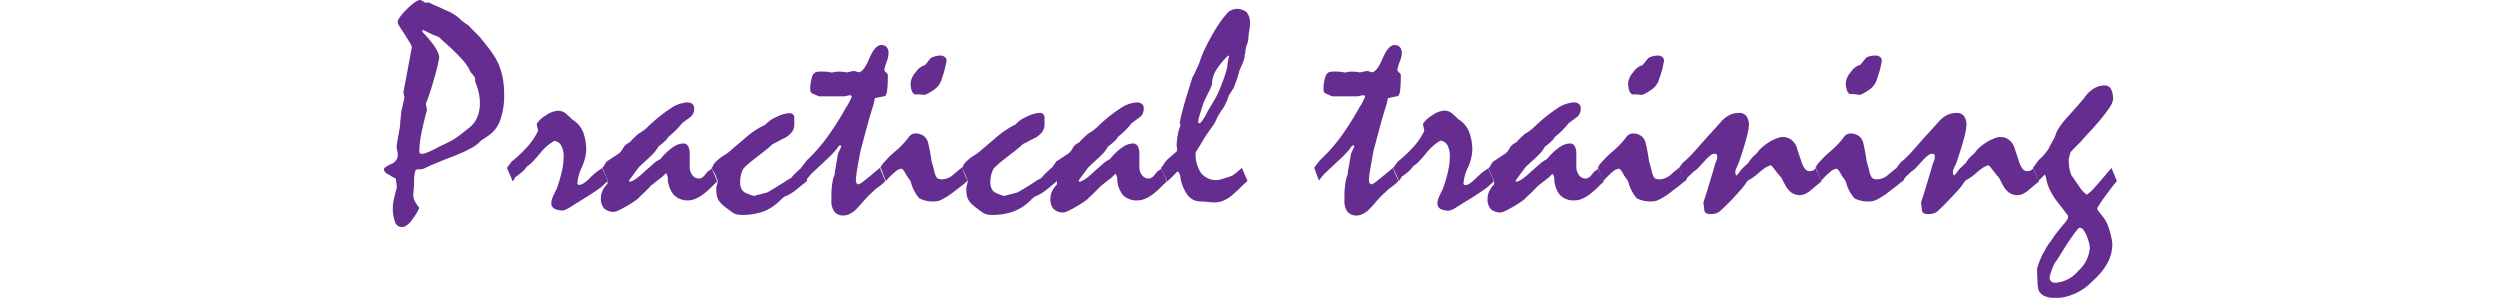 <svg xmlns="http://www.w3.org/2000/svg" viewBox="0 0 360 42.88"><title>h23</title><rect y="0.45" width="360" height="42" style="fill:none"/><path d="M59.31,6.83a3.13,3.13,0,0,0-.38-.77l-.75-1.22c-.31-.45-.54-.8-.69-1.06a1.33,1.33,0,0,1-.23-.52q0-.57,1.32-1.89C59.47.49,60.11.05,60.52.05a2.7,2.7,0,0,1,.66.37h.61c.37.19.75.37,1.14.53s.77.34,1.14.52a6.9,6.9,0,0,1,2.07,1.22,6.46,6.46,0,0,0,1.31,1c.09.11.25.29.5.54s.58.57,1,1a1.53,1.53,0,0,1,.21.22l.26.35a23.75,23.75,0,0,1,1.49,1.93,8.55,8.55,0,0,1,.91,1.63,9.77,9.77,0,0,1,.59,2,12.52,12.52,0,0,1,.19,2.28A10.5,10.5,0,0,1,72,17.43a4.46,4.46,0,0,1-1.91,2.31,2.57,2.57,0,0,1-.35.24q-.23.14-.45.3l-.27.26a4.29,4.29,0,0,1-1.16.83,18.86,18.86,0,0,1-2.12,1c-1.16.45-2.39.94-3.67,1.47l-.91.43a1.63,1.63,0,0,1-.59.16,1.67,1.67,0,0,0-.72.09,5.22,5.22,0,0,0-.22,1.64c0,.67-.08,1.33-.12,2a2,2,0,0,0,.21.82,4.8,4.8,0,0,0,.67,1c-.13.28-.27.54-.42.8a8.3,8.3,0,0,1-.59.85,3,3,0,0,1-.76.83,1.24,1.24,0,0,1-.73.28,1,1,0,0,1-1-.72,5.61,5.61,0,0,1-.32-2.15,5.41,5.41,0,0,1,.15-1.14c.09-.46.24-1,.43-1.7L57,25.76a5.28,5.28,0,0,1-.53-.27c-.17-.09-.34-.2-.5-.3a1.31,1.31,0,0,1-.52-.37.67.67,0,0,1-.16-.41c0-.17.33-.41,1-.73a1.45,1.45,0,0,0,1-1.28,3.56,3.56,0,0,0-.09-.66,3.5,3.5,0,0,1-.09-.64c.12-.79.26-1.59.41-2.4a4.62,4.62,0,0,0,.1-.73c0-.41.1-1,.16-1.77,0-.23.11-.52.19-.88l.27-1.23-.15-.74ZM61,4.39a.21.21,0,0,0-.17.06.26.26,0,0,0,0,.19q2.41,2.52,2.42,3.73a27.72,27.72,0,0,1-.79,3.18A31.79,31.79,0,0,1,61.32,15l.17.86c-.37,1.38-.65,2.56-.84,3.55a14,14,0,0,0-.27,2.37.5.5,0,0,0,.09.33.33.33,0,0,0,.26.1,2.79,2.79,0,0,0,.73-.18,10.85,10.85,0,0,0,1.38-.64c.35-.19.71-.37,1.07-.53L65,20.31c.15-.08.33-.18.53-.31l.64-.46c.33-.25.59-.45.78-.61l.37-.3a4,4,0,0,0,1.33-1.53,5,5,0,0,0,.45-2.2,6.77,6.77,0,0,0-.17-1.53,9.6,9.6,0,0,0-.52-1.6l0-.49a1.14,1.14,0,0,0-.15-.24l-.22-.3a2.36,2.36,0,0,1-.27-.32,2.71,2.71,0,0,1-.27-.54A8,8,0,0,0,66.26,8.3,28.3,28.3,0,0,0,64,6.13c-.11-.09-.24-.21-.37-.34l-.45-.42L62.22,5Z" transform="translate(0 -0.05)" style="fill:#662d91"/><path d="M73,24.23q.33-.43.66-.9A19.3,19.3,0,0,0,76.1,21a9.46,9.46,0,0,0,1.38-2.12l-.2-1a4,4,0,0,1,1.32-1.21A3.41,3.41,0,0,1,80.31,16a1.72,1.72,0,0,1,1.18.41c.32.27.63.56.93.86l.33.22A3.64,3.64,0,0,1,84,19.15a7.32,7.32,0,0,1,.41,2.64,6.8,6.8,0,0,1-.63,2.35,6.64,6.64,0,0,0-.64,2.31.24.24,0,0,0,.07.16.32.32,0,0,0,.2.06,1.25,1.25,0,0,0,.63-.23,5.32,5.32,0,0,0,.8-.65,11,11,0,0,1,1.32-1.18,2.89,2.89,0,0,0,.55-.38c.11.27.24.57.39.88s.29.65.43,1l-.42.39-.56.51c-.47.34-1.07.76-1.82,1.24s-1.64,1-2.68,1.67a3.54,3.54,0,0,1-.94.43,2.61,2.61,0,0,1-1.29-.25.89.89,0,0,1-.43-.83,1.84,1.84,0,0,1,.09-.53,4.54,4.54,0,0,1,.26-.64c.08-.18.17-.36.26-.55a4,4,0,0,0,.25-.56,20.48,20.48,0,0,0,.69-2.4,10.14,10.14,0,0,0,.23-2A3.26,3.26,0,0,0,80.81,21a1.31,1.31,0,0,0-1-.66,6.83,6.83,0,0,0-1,.7,9.12,9.12,0,0,0-1.08,1.13c-.4.49-.75.89-1.07,1.21a3.55,3.55,0,0,1-.78.63,3.36,3.36,0,0,1-.59.7,8.7,8.7,0,0,1-1.09.84l-.12.25a2.26,2.26,0,0,1-.27.37c-.11-.32-.23-.63-.37-.94Z" transform="translate(0 -0.05)" style="fill:#662d91"/><path d="M87.33,23.33l1.86-1.23.25-.28a4.31,4.31,0,0,0,.33-.5,1.27,1.27,0,0,1,.38-.45,2.35,2.35,0,0,1,.54-.33,6.21,6.21,0,0,1,.47-.51c.21-.21.46-.45.78-.72a6,6,0,0,0,.57-.36,5.6,5.6,0,0,0,.76-.63,23.29,23.29,0,0,1,3.27-2.64,4.74,4.74,0,0,1,2.37-.88,1.17,1.17,0,0,1,.79.22.82.82,0,0,1,.26.64,1.67,1.67,0,0,1-.16.76,1.33,1.33,0,0,1-.48.55l-1.11.82a8.65,8.65,0,0,1-.79.91,9.84,9.84,0,0,1-1.11,1c-.14.18-.26.33-.35.47l-.39.37a8.69,8.69,0,0,1-.76.61,4.83,4.83,0,0,1-.89,1.17c-.46.48-1.07,1-1.84,1.72q-.14.15-.51.66t-1,1.35l.14.19a3.54,3.54,0,0,0,.94-.49,9.92,9.92,0,0,0,1.09-.93l1.14-1a5.69,5.69,0,0,1,.62-.52l.29-.17a3.24,3.24,0,0,0,.33-.2,8.55,8.55,0,0,1,1.76-1.67,2.78,2.78,0,0,1,1.52-.55.73.73,0,0,1,.66.34,2,2,0,0,1,.26,1c0,.68,0,1.33,0,2a1.9,1.9,0,0,0,.36,1.18,1.18,1.18,0,0,0,1,.53.66.66,0,0,0,.35-.11,1.63,1.63,0,0,0,.36-.26l.28-.35.28-.33.23-.14a1.73,1.73,0,0,0,.3-.25q.28.61.48,1.08a7.75,7.75,0,0,1,.3.81c-.31.28-.63.58-.93.89a11.5,11.5,0,0,1-1,.87,5,5,0,0,1-1.19.71,2.92,2.92,0,0,1-1.15.23A2.72,2.72,0,0,1,97,28.07a3.82,3.82,0,0,1-.84-2.3,1.28,1.28,0,0,0-.05-.38,1,1,0,0,0-.21-.4l-.23.22a3.92,3.92,0,0,0-.29.29l-.66.51-.94.74c-.47.5-.88.9-1.21,1.21s-.56.54-.69.68a10.45,10.45,0,0,1-1,.7c-.36.23-.77.47-1.22.71a5.43,5.43,0,0,1-.74.36,1.28,1.28,0,0,1-.45.14A2,2,0,0,1,87,30.07a2.05,2.05,0,0,1-.47-1.49,2.44,2.44,0,0,1,.23-1.06,3.44,3.44,0,0,1,.71-1,2.62,2.62,0,0,0,0-.43.63.63,0,0,0,0-.22l-.13-.25L87.07,25c-.1-.24-.22-.5-.34-.77a2,2,0,0,0,.24-.32C87.07,23.76,87.19,23.56,87.33,23.33Z" transform="translate(0 -0.05)" style="fill:#662d91"/><path d="M102.44,24.23l.18-.16a1.11,1.11,0,0,1,.29-.54,7,7,0,0,1,.76-.71c.21-.15.42-.3.65-.44a4.62,4.62,0,0,0,.64-.45l2.5-2.13a10.64,10.64,0,0,1,1.4-1.05,9.05,9.05,0,0,1,1.31-.71,4.56,4.56,0,0,1,1.61-1.13,4.74,4.74,0,0,1,1.92-.57.65.65,0,0,1,.46.16.72.72,0,0,1,.22.41V18a1.76,1.76,0,0,1-.34,1.05,3.16,3.16,0,0,1-1,.85c-.3.14-.6.29-.9.46l-.9.45a8.08,8.08,0,0,1-.87.77l-1.92,1.5c-.37.29-.68.55-.93.77a4.41,4.41,0,0,0-.51.55,4.15,4.15,0,0,0-.32.86,4.92,4.92,0,0,0-.11,1.08,2,2,0,0,0,.15.81,1.17,1.17,0,0,0,.43.55,2.63,2.63,0,0,0,.56.28,6.66,6.66,0,0,0,.89.29,5.53,5.53,0,0,1,.81-.23c.34-.08.71-.18,1.12-.3l1.42-.86c.49-.3,1-.61,1.45-.93l.26-.13a1.41,1.41,0,0,0,.31-.21,5.9,5.9,0,0,1,.57-.62c.24-.23.53-.5.87-.8a19.13,19.13,0,0,1,.82,1.89l-1.54,1.26a6.69,6.69,0,0,1-1.78,1.05c-.22.18-.4.35-.56.5A6.85,6.85,0,0,1,110,30.48a8.85,8.85,0,0,1-3.11.52,3.73,3.73,0,0,1-.7-.06,2,2,0,0,1-.51-.17q-.61-.4-1-.72a6.51,6.51,0,0,1-.76-.62,2.9,2.9,0,0,1-.45-.56,1.88,1.88,0,0,1-.25-.7,5.74,5.74,0,0,1-.08-1,2.34,2.34,0,0,1,.11-.53,2.24,2.24,0,0,0,.1-.51c-.1-.3-.21-.61-.35-.93S102.62,24.56,102.44,24.23Z" transform="translate(0 -0.05)" style="fill:#662d91"/><path d="M115.38,24.23l.08-.16.32-.41.46-.58a23,23,0,0,0,2.84-3.23,40.33,40.33,0,0,0,2.74-4.31,6.08,6.08,0,0,0,.37-.6,10,10,0,0,0,.45-.92.27.27,0,0,0-.06-.19.29.29,0,0,0-.21-.06,2.57,2.57,0,0,0-.4.07,1.75,1.75,0,0,1-.42.08H119l-.54,0-.55,0-.38-.17-.34-.15a.93.93,0,0,1-.37-.22.43.43,0,0,1-.14-.32,5.58,5.58,0,0,1,.28-2,.91.91,0,0,1,.85-.69,9.32,9.32,0,0,1,1.08,0c.33,0,.63.08.89.13l.58-.12a8.57,8.57,0,0,1,.94,0,4.09,4.09,0,0,1,.6.1l.52-.11.56-.11.68.2q.72-.08,1.53-2c.54-1.28,1.12-1.93,1.74-1.93a1,1,0,0,1,.75.31,1.34,1.34,0,0,1,.27.9A3.71,3.71,0,0,1,127.66,9a6.2,6.2,0,0,0-.32,1.16.94.94,0,0,0,.12.18,1,1,0,0,0,.21.21.46.46,0,0,1,.17.28,2.14,2.14,0,0,1,0,.48,13,13,0,0,1-.11,1.9q-.12.66-.36.69l-1.39.28c0,.14-.06.31-.1.5s-.1.43-.17.69c-.23.69-.49,1.55-.78,2.61s-.61,2.29-1,3.73q-.33,1.72-.51,2.79a12.07,12.07,0,0,0-.17,1.43.9.9,0,0,0,.1.49.34.34,0,0,0,.31.17,3.54,3.54,0,0,0,.89-.6c.51-.39,1.23-1,2.14-1.76l.8,1.89a5.22,5.22,0,0,1-.57.53c-.25.21-.54.42-.88.66-.14.15-.31.31-.52.5s-.43.4-.67.65-.49.54-.73.82-.48.54-.73.8a3.46,3.46,0,0,1-1,.76,2,2,0,0,1-.89.24,1.66,1.66,0,0,1-1.34-.53,2.55,2.55,0,0,1-.44-1.62c0-.8,0-1.48.08-2.06a6.79,6.79,0,0,1,.27-1.41,1.63,1.63,0,0,0,.12-.29,3.46,3.46,0,0,1,.06-.55c.05-.23.09-.51.15-.82.08-.53.17-1.07.27-1.6l.47-1.05c0-.06-.06-.13-.17-.18l-.2.12a7.46,7.46,0,0,1-.8,1,16.11,16.11,0,0,1-1.17,1.14l-2.13,2c0,.07-.12.17-.23.3s-.23.31-.37.52l-.26-.63c-.1-.25-.2-.54-.31-.87a1.63,1.63,0,0,0-.11-.23A.73.73,0,0,0,115.38,24.23Z" transform="translate(0 -0.05)" style="fill:#662d91"/><path d="M126.74,24.23l.12-.14.07-.21a13.62,13.62,0,0,1,1.94-2,12.07,12.07,0,0,0,1.93-2,1.5,1.5,0,0,1,.47-.47,1.21,1.21,0,0,1,.54-.14,2,2,0,0,1,1.21.36,1.8,1.8,0,0,1,.65,1.07q.15.65.27,1.29c.08.43.15.86.2,1.3a11.43,11.43,0,0,1,.35,1.24,3.7,3.7,0,0,0,.31.95.6.6,0,0,0,.31.3,1.29,1.29,0,0,0,.51.09,2.29,2.29,0,0,0,.76-.13,2.65,2.65,0,0,0,.8-.46c.2-.18.42-.36.65-.55l.66-.54.82,1.89a9.49,9.49,0,0,1-.87.75c-.36.28-.8.6-1.3,1a10.4,10.4,0,0,1-1.44.91,2.21,2.21,0,0,1-.9.3,4.41,4.41,0,0,1-2.42-.43,5.81,5.81,0,0,1-1.23-2.4,2.45,2.45,0,0,0-.25-.39c-.11-.15-.23-.33-.36-.53a4.54,4.54,0,0,0-.44-.71q-.18-.24-.3-.24a1.62,1.62,0,0,0-.88.44,12.46,12.46,0,0,0-1.36,1.33l-.25-.64a8.91,8.91,0,0,1-.32-.86,1,1,0,0,0-.11-.23A.54.54,0,0,0,126.74,24.23Zm8.57-16.18a1.1,1.1,0,0,1,.75.21.72.72,0,0,1,.24.59q-.12.57-.21,1c-.13.5-.25.9-.36,1.21s-.18.54-.23.68a2.59,2.59,0,0,1-.5.79,3.63,3.63,0,0,1-.77.61,5.68,5.68,0,0,1-.79.46,1,1,0,0,1-.44.11l-.67-.07-.63,0a1.06,1.06,0,0,1-.42-.56,3.27,3.27,0,0,1-.15-1.1,2.74,2.74,0,0,1,.75-1.55,2.33,2.33,0,0,1,1.32-1l.82-1a1.73,1.73,0,0,1,.53-.24A2.93,2.93,0,0,1,135.31,8.05Z" transform="translate(0 -0.05)" style="fill:#662d91"/><path d="M138.47,24.23l.19-.16a1.07,1.07,0,0,1,.28-.54,7,7,0,0,1,.76-.71c.21-.15.42-.3.65-.44a4.62,4.62,0,0,0,.64-.45l2.51-2.13a10.57,10.57,0,0,1,1.39-1.05A9.61,9.61,0,0,1,146.2,18a4.66,4.66,0,0,1,1.61-1.13,4.74,4.74,0,0,1,1.92-.57.63.63,0,0,1,.46.16.72.72,0,0,1,.22.41V18a1.76,1.76,0,0,1-.34,1.05,3.16,3.16,0,0,1-1,.85c-.3.14-.6.29-.9.46s-.6.31-.9.45a8.08,8.08,0,0,1-.87.77l-1.92,1.5c-.37.29-.68.55-.92.77a4,4,0,0,0-.52.55,3.64,3.64,0,0,0-.31.86,4.35,4.35,0,0,0-.12,1.08,2,2,0,0,0,.15.81,1.24,1.24,0,0,0,.43.55,2.63,2.63,0,0,0,.56.28,6.66,6.66,0,0,0,.89.29,5.53,5.53,0,0,1,.81-.23c.34-.08.71-.18,1.12-.3l1.43-.86q.72-.45,1.44-.93l.26-.13a1.75,1.75,0,0,0,.32-.21,4.8,4.8,0,0,1,.56-.62c.24-.23.53-.5.87-.8a19.13,19.13,0,0,1,.82,1.89l-1.54,1.26a6.54,6.54,0,0,1-1.78,1.05,7.37,7.37,0,0,0-.55.5A6.89,6.89,0,0,1,146,30.48a8.85,8.85,0,0,1-3.11.52,3.73,3.73,0,0,1-.7-.06,2,2,0,0,1-.51-.17q-.61-.4-1-.72a5.62,5.62,0,0,1-.75-.62,2.29,2.29,0,0,1-.45-.56,1.89,1.89,0,0,1-.26-.7,5.84,5.84,0,0,1-.07-1,2.17,2.17,0,0,1,.1-.53,2.24,2.24,0,0,0,.1-.51,8.28,8.28,0,0,0-.35-.93A10.54,10.54,0,0,0,138.47,24.23Z" transform="translate(0 -0.05)" style="fill:#662d91"/><path d="M152.07,23.33l1.86-1.23.25-.28a2.69,2.69,0,0,0,.33-.5,1.27,1.27,0,0,1,.38-.45,2.88,2.88,0,0,1,.54-.33,6.21,6.21,0,0,1,.47-.51q.32-.32.78-.72c.15-.08.34-.2.58-.36a7.17,7.17,0,0,0,.76-.63,22.2,22.2,0,0,1,3.27-2.64,4.67,4.67,0,0,1,2.37-.88,1.15,1.15,0,0,1,.78.22.79.79,0,0,1,.26.64,1.81,1.81,0,0,1-.15.76,1.49,1.49,0,0,1-.48.55c-.35.25-.72.52-1.11.82a10.22,10.22,0,0,1-.8.91,9.84,9.84,0,0,1-1.11,1l-.35.47-.39.37a7.4,7.4,0,0,1-.76.61,4.57,4.57,0,0,1-.89,1.17c-.46.48-1.07,1-1.83,1.72a7.19,7.19,0,0,0-.52.66l-1,1.35.14.19a3.75,3.75,0,0,0,.95-.49,9.91,9.91,0,0,0,1.08-.93l1.14-1a5.5,5.5,0,0,1,.63-.52l.28-.17a3.24,3.24,0,0,0,.33-.2,8.32,8.32,0,0,1,1.77-1.67,2.73,2.73,0,0,1,1.51-.55.73.73,0,0,1,.66.34,2.12,2.12,0,0,1,.27,1c0,.68,0,1.33,0,2a1.83,1.83,0,0,0,.35,1.18,1.2,1.2,0,0,0,1,.53.72.72,0,0,0,.36-.11,2.27,2.27,0,0,0,.36-.26c.09-.13.18-.24.27-.35l.28-.33.24-.14a1.68,1.68,0,0,0,.29-.25c.2.41.36.77.49,1.08a7.46,7.46,0,0,1,.29.81c-.31.28-.62.58-.93.89a11.37,11.37,0,0,1-1,.87,5.25,5.25,0,0,1-1.19.71,3,3,0,0,1-1.15.23,2.7,2.7,0,0,1-2-.75,3.69,3.69,0,0,1-.84-2.3,1.31,1.31,0,0,0-.06-.38,1,1,0,0,0-.21-.4l-.23.22c-.08.07-.17.17-.28.29l-.67.51-.93.74c-.48.5-.88.9-1.21,1.21l-.7.68a10.22,10.22,0,0,1-1,.7c-.37.23-.77.47-1.22.71a6.86,6.86,0,0,1-.74.36,1.41,1.41,0,0,1-.45.14,2,2,0,0,1-1.46-.48,2.1,2.1,0,0,1-.47-1.49,2.59,2.59,0,0,1,.23-1.06,3.64,3.64,0,0,1,.71-1,2.62,2.62,0,0,0,0-.43.47.47,0,0,0-.05-.22c0-.07-.08-.16-.13-.25s-.18-.41-.28-.65-.21-.5-.34-.77a1.51,1.51,0,0,0,.24-.32C151.81,23.76,151.93,23.56,152.07,23.33Z" transform="translate(0 -0.05)" style="fill:#662d91"/><path d="M167.18,24.23a3,3,0,0,0,.37-.5,4.81,4.81,0,0,1,.49-.65l1.36-1.19a.24.24,0,0,0,.09-.16,2.36,2.36,0,0,0,0-.29,2.11,2.11,0,0,0-.06-.43,11.44,11.44,0,0,1,.18-1.58A5.47,5.47,0,0,1,170,18.1l-.12-.39q.27-1.38.75-3c.32-1.09.68-2.27,1.09-3.54a6.94,6.94,0,0,0,.43-.83c.15-.34.33-.72.52-1.14A17.42,17.42,0,0,1,173.54,7q.57-1.17,1.29-2.4a16.07,16.07,0,0,1,1.71-2.44,2.05,2.05,0,0,1,1.35-.82,2.28,2.28,0,0,1,1.63.46A2.59,2.59,0,0,1,180,3.5a7.64,7.64,0,0,1-.11,1,6.69,6.69,0,0,0-.12,1,3.15,3.15,0,0,1-.22,1,3.61,3.61,0,0,0-.23,1.17,1,1,0,0,1-.1.33l0,.29A6.1,6.1,0,0,1,179,9c-.11.28-.25.61-.43,1s-.22.74-.37,1.19-.32.94-.53,1.47c-.08.14-.19.31-.32.51l-.42.66a4.37,4.37,0,0,1-.2.62c-.1.23-.23.5-.39.82a3.69,3.69,0,0,1-.33.53c-.14.19-.3.44-.49.74q-.12.21-.27.51c-.09.21-.2.44-.33.7s-.35.52-.59.86-.53.75-.84,1.21c-.43.75-.86,1.47-1.32,2.16a4.88,4.88,0,0,0,.79,3,2.81,2.81,0,0,0,2.37,1,3.14,3.14,0,0,0,.62-.14l1.41-.45a6.36,6.36,0,0,0,.64-.46c.25-.2.53-.44.84-.71l.8,1.89c-.36.31-.71.63-1.07,1s-.71.65-1.08,1a5.3,5.3,0,0,1-1.3.82,3.32,3.32,0,0,1-1.29.27,9.61,9.61,0,0,1-1-.07,9.9,9.9,0,0,0-1-.07,2.33,2.33,0,0,1-1.89-.92,5.9,5.9,0,0,1-1.06-2.77,1.82,1.82,0,0,0-.11-.33,1.37,1.37,0,0,0-.26-.33l-.63.64c-.23.24-.53.52-.87.84ZM177,8.13l-.14-.08a10.75,10.75,0,0,0-1.73,2.09,3.75,3.75,0,0,0-.59,1.91,1.43,1.43,0,0,1-.13.48,9.54,9.54,0,0,1-.4.87c-.22.43-.44.89-.68,1.4-.26.76-.45,1.39-.59,1.86a4.25,4.25,0,0,0-.21,1l.13.16c.12,0,.27-.13.45-.37a6.62,6.62,0,0,0,.61-1,6.64,6.64,0,0,1,.48-.86l.69-1.17a13.22,13.22,0,0,0,1.05-2.32,13.86,13.86,0,0,0,.78-2.38,4.5,4.5,0,0,1,.11-.81C176.85,8.66,176.91,8.39,177,8.13Z" transform="translate(0 -0.05)" style="fill:#662d91"/><path d="M189.25,24.23l.08-.16.32-.41.46-.58A23,23,0,0,0,193,19.85a40.33,40.33,0,0,0,2.74-4.31,6.08,6.08,0,0,0,.37-.6c.13-.25.28-.55.45-.92a.27.27,0,0,0-.06-.19.29.29,0,0,0-.21-.06,2.57,2.57,0,0,0-.4.07,1.75,1.75,0,0,1-.42.08h-2.56l-.54,0-.55,0-.38-.17-.34-.15a1.06,1.06,0,0,1-.38-.22.46.46,0,0,1-.13-.32,5.58,5.58,0,0,1,.28-2,.91.91,0,0,1,.85-.69,9.32,9.32,0,0,1,1.08,0c.33,0,.63.08.89.13l.57-.12a8.65,8.65,0,0,1,.95,0,3.69,3.69,0,0,1,.59.1l.53-.11.56-.11.68.2q.72-.08,1.53-2c.54-1.28,1.12-1.93,1.74-1.93a1,1,0,0,1,.75.31,1.34,1.34,0,0,1,.27.9A3.71,3.71,0,0,1,201.53,9a6.2,6.2,0,0,0-.32,1.16.94.94,0,0,0,.12.18,1,1,0,0,0,.21.21.52.52,0,0,1,.17.28,2.14,2.14,0,0,1,0,.48,13,13,0,0,1-.11,1.9q-.12.66-.36.69l-1.39.28c0,.14-.06.31-.1.5s-.1.43-.17.69c-.23.69-.49,1.55-.78,2.61s-.61,2.29-1,3.73c-.21,1.15-.38,2.08-.5,2.79a10.19,10.19,0,0,0-.17,1.43.9.9,0,0,0,.1.49.34.34,0,0,0,.31.17,3.54,3.54,0,0,0,.89-.6c.51-.39,1.23-1,2.14-1.76l.8,1.89a6.35,6.35,0,0,1-.57.53c-.25.21-.54.42-.88.66-.14.15-.31.31-.52.5s-.43.4-.67.65-.49.54-.73.82-.48.54-.73.8a3.46,3.46,0,0,1-1,.76,2,2,0,0,1-.89.24,1.66,1.66,0,0,1-1.34-.53,2.55,2.55,0,0,1-.44-1.62c0-.8,0-1.48.08-2.06a6.79,6.79,0,0,1,.27-1.41,1.63,1.63,0,0,0,.12-.29,3.46,3.46,0,0,1,.06-.55c0-.23.09-.51.15-.82.08-.53.17-1.07.27-1.6.14-.33.3-.68.47-1.05,0-.06-.06-.13-.17-.18l-.2.12a8.32,8.32,0,0,1-.8,1,16.11,16.11,0,0,1-1.17,1.14l-2.13,2c0,.07-.12.17-.23.3s-.23.31-.37.52l-.26-.63c-.1-.25-.21-.54-.31-.87a1.63,1.63,0,0,0-.11-.23A.73.73,0,0,0,189.25,24.23Z" transform="translate(0 -0.05)" style="fill:#662d91"/><path d="M200.61,24.23q.33-.43.66-.9A19.3,19.3,0,0,0,203.72,21a9.46,9.46,0,0,0,1.38-2.12l-.2-1a4,4,0,0,1,1.32-1.21,3.41,3.41,0,0,1,1.71-.69,1.72,1.72,0,0,1,1.18.41c.32.27.63.56.93.86.15.09.26.17.33.22a3.64,3.64,0,0,1,1.23,1.71,7.32,7.32,0,0,1,.41,2.64,6.8,6.8,0,0,1-.63,2.35,6.64,6.64,0,0,0-.64,2.31.24.24,0,0,0,.07.16.32.32,0,0,0,.2.06,1.25,1.25,0,0,0,.63-.23,5.32,5.32,0,0,0,.8-.65,11,11,0,0,1,1.32-1.18,2.89,2.89,0,0,0,.55-.38c.11.27.24.57.39.88s.29.65.43,1l-.42.39-.56.51c-.47.34-1.07.76-1.82,1.24s-1.64,1-2.68,1.67a3.54,3.54,0,0,1-.94.43,2.61,2.61,0,0,1-1.29-.25.89.89,0,0,1-.43-.83,1.84,1.84,0,0,1,.09-.53,4.54,4.54,0,0,1,.26-.64c.08-.18.17-.36.26-.55a4,4,0,0,0,.25-.56,20.48,20.48,0,0,0,.69-2.4,10.14,10.14,0,0,0,.23-2,3.26,3.26,0,0,0-.34-1.66,1.31,1.31,0,0,0-1-.66,6.83,6.83,0,0,0-1,.7,9.12,9.12,0,0,0-1.08,1.13c-.4.49-.75.89-1.07,1.21a3.55,3.55,0,0,1-.78.63,3.36,3.36,0,0,1-.59.7,8.7,8.7,0,0,1-1.09.84l-.12.25a2.26,2.26,0,0,1-.27.37c-.11-.32-.23-.63-.37-.94Z" transform="translate(0 -0.05)" style="fill:#662d91"/><path d="M215,23.33l1.86-1.23.25-.28a4.31,4.31,0,0,0,.33-.5,1.27,1.27,0,0,1,.38-.45,2.35,2.35,0,0,1,.54-.33,6.21,6.21,0,0,1,.47-.51q.32-.32.78-.72a6,6,0,0,0,.57-.36,5.6,5.6,0,0,0,.76-.63,23.29,23.29,0,0,1,3.27-2.64,4.74,4.74,0,0,1,2.37-.88,1.17,1.17,0,0,1,.79.22.82.82,0,0,1,.26.64,1.67,1.67,0,0,1-.16.76,1.33,1.33,0,0,1-.48.55l-1.11.82a8.65,8.65,0,0,1-.79.91,9.84,9.84,0,0,1-1.11,1c-.14.18-.26.33-.35.47l-.39.37a7.4,7.4,0,0,1-.76.61,4.83,4.83,0,0,1-.89,1.17c-.46.48-1.07,1-1.84,1.72q-.13.15-.51.66t-1,1.35l.14.19a3.54,3.54,0,0,0,.94-.49,9.92,9.92,0,0,0,1.09-.93l1.14-1a5.69,5.69,0,0,1,.62-.52l.29-.17a3.24,3.24,0,0,0,.33-.2,8.55,8.55,0,0,1,1.76-1.67,2.78,2.78,0,0,1,1.52-.55.73.73,0,0,1,.66.34,2,2,0,0,1,.26,1c0,.68,0,1.33,0,2a1.9,1.9,0,0,0,.36,1.18,1.18,1.18,0,0,0,1,.53.72.72,0,0,0,.36-.11,1.85,1.85,0,0,0,.35-.26l.28-.35.28-.33.23-.14a1.73,1.73,0,0,0,.3-.25q.28.61.48,1.08a7.75,7.75,0,0,1,.3.81c-.31.28-.63.58-.93.89a11.5,11.5,0,0,1-1,.87,5,5,0,0,1-1.19.71,2.92,2.92,0,0,1-1.15.23,2.72,2.72,0,0,1-2-.75,3.82,3.82,0,0,1-.84-2.3,1.28,1.28,0,0,0-.05-.38,1,1,0,0,0-.21-.4l-.23.22a3.92,3.92,0,0,0-.29.29l-.66.51-.94.74c-.47.5-.88.9-1.21,1.21s-.56.54-.69.68a10.45,10.45,0,0,1-1,.7c-.36.23-.77.47-1.22.71a5.43,5.43,0,0,1-.74.36,1.28,1.28,0,0,1-.45.14,2,2,0,0,1-1.45-.48,2.05,2.05,0,0,1-.47-1.49,2.59,2.59,0,0,1,.23-1.06,3.44,3.44,0,0,1,.71-1,2.62,2.62,0,0,0,0-.43.63.63,0,0,0-.05-.22c0-.07-.08-.16-.13-.25l-.28-.65c-.1-.24-.22-.5-.34-.77a2,2,0,0,0,.24-.32C214.69,23.76,214.81,23.56,215,23.33Z" transform="translate(0 -0.05)" style="fill:#662d91"/><path d="M230.06,24.23l.12-.14.06-.21a14.38,14.38,0,0,1,1.95-2,12.51,12.51,0,0,0,1.93-2,1.4,1.4,0,0,1,.47-.47,1.2,1.2,0,0,1,.53-.14,2,2,0,0,1,1.21.36,1.76,1.76,0,0,1,.66,1.07q.15.65.27,1.29c.08.43.15.86.2,1.3.1.27.21.69.35,1.24a3.7,3.7,0,0,0,.31.95.6.6,0,0,0,.31.3,1.23,1.23,0,0,0,.51.09,2.29,2.29,0,0,0,.76-.13,2.77,2.77,0,0,0,.8-.46l.64-.55.67-.54.82,1.89a9.49,9.49,0,0,1-.87.75c-.36.28-.8.6-1.3,1a10.4,10.4,0,0,1-1.44.91,2.3,2.3,0,0,1-.9.3,4.41,4.41,0,0,1-2.42-.43,5.81,5.81,0,0,1-1.23-2.4,3.46,3.46,0,0,0-.25-.39l-.37-.53a4,4,0,0,0-.43-.71q-.18-.24-.3-.24a1.67,1.67,0,0,0-.89.44,12.51,12.51,0,0,0-1.35,1.33c-.07-.18-.15-.39-.26-.64s-.2-.53-.31-.86a1.63,1.63,0,0,0-.11-.23A.73.73,0,0,0,230.06,24.23Zm8.57-16.18a1.12,1.12,0,0,1,.75.21.72.72,0,0,1,.24.59c-.09.38-.15.7-.21,1-.14.5-.25.9-.36,1.21s-.18.54-.23.68a2.62,2.62,0,0,1-.51.79,3.19,3.19,0,0,1-.77.61,5.13,5.13,0,0,1-.78.46,1,1,0,0,1-.45.11l-.66-.07-.63,0a1,1,0,0,1-.42-.56,3.27,3.27,0,0,1-.15-1.1,2.74,2.74,0,0,1,.75-1.55,2.33,2.33,0,0,1,1.32-1l.82-1a1.63,1.63,0,0,1,.53-.24A2.88,2.88,0,0,1,238.63,8.05Z" transform="translate(0 -0.05)" style="fill:#662d91"/><path d="M241.79,24.23a2.31,2.31,0,0,1,.22-.32l.31-.42c.14-.11.32-.26.54-.47s.46-.44.73-.72l.91-1c.35-.41.78-.89,1.29-1.47l.82-.89,1.17-1.3a3.94,3.94,0,0,1,1.23-1,3.06,3.06,0,0,1,1.39-.33,1.27,1.27,0,0,1,1.09.47,2.19,2.19,0,0,1,.35,1.34,9,9,0,0,1-.35,1.8c-.23.89-.59,2.07-1.09,3.53l-.35.78a2.38,2.38,0,0,0-.16.47,1.52,1.52,0,0,0,0,.31.62.62,0,0,0,.14.31.79.79,0,0,0,.2-.17l.21-.24a2.77,2.77,0,0,1,.51-.65q.33-.33.81-.75a3.26,3.26,0,0,1,.48-.68,4.92,4.92,0,0,1,.66-.63,1.44,1.44,0,0,0,.22-.27,4.64,4.64,0,0,1,.32-.39c.18-.17.39-.36.63-.55s.54-.39.86-.59a8.32,8.32,0,0,1,1-.46,2.21,2.21,0,0,1,.77-.16,2.06,2.06,0,0,1,1.13.31,2.51,2.51,0,0,1,.84,1c.27.85.53,1.64.78,2.36a2.71,2.71,0,0,0,.5.94.8.8,0,0,0,.62.31,1.13,1.13,0,0,0,.49-.1,1.4,1.4,0,0,0,.4-.31l.82,1.89-.72.59-.72.6a3.2,3.2,0,0,1-.88.6,2,2,0,0,1-.82.18,2.06,2.06,0,0,1-1.64-.82,2.7,2.7,0,0,1-.41-.61c-.17-.29-.36-.66-.58-1.1a7,7,0,0,1-.6-.7l-.79-1-.19-.06a2.81,2.81,0,0,0-.76.37,5.26,5.26,0,0,0-.81.63,8.13,8.13,0,0,1-1.33,1,1.23,1.23,0,0,0-.56.47,8.61,8.61,0,0,1-1,1.27c-.46.52-1,1.14-1.74,1.85l-.53.52-.54.5a1.52,1.52,0,0,1-.6.32,3,3,0,0,1-.75.09c-.54,0-.84-.18-.89-.56s-.09-.76-.13-1.14c.2-.57.43-1.29.69-2.15s.56-1.87.9-3a.71.71,0,0,1,.07-.27c0-.12.11-.27.17-.46a3.52,3.52,0,0,0,.15-.47,2.43,2.43,0,0,0,0-.33.27.27,0,0,0-.11-.23.51.51,0,0,0-.32-.08,1.07,1.07,0,0,0-.55.24,6.88,6.88,0,0,0-.81.78l-.92,1a2.68,2.68,0,0,1-.47.41,3.1,3.1,0,0,0-.48.41l-.63.59-.12.25a2.26,2.26,0,0,1-.27.37,4.2,4.2,0,0,0-.29-.76C242.19,25.06,242,24.68,241.79,24.23Z" transform="translate(0 -0.05)" style="fill:#662d91"/><path d="M261.4,24.23l.12-.14.06-.21a14.38,14.38,0,0,1,1.95-2,12.51,12.51,0,0,0,1.93-2,1.32,1.32,0,0,1,.47-.47,1.17,1.17,0,0,1,.53-.14,2,2,0,0,1,1.21.36,1.76,1.76,0,0,1,.66,1.07c.09.43.18.86.26,1.29s.15.86.21,1.3c.09.27.21.69.35,1.24a3.31,3.31,0,0,0,.31.95.59.59,0,0,0,.3.3,1.31,1.31,0,0,0,.52.09,2.28,2.28,0,0,0,.75-.13,2.65,2.65,0,0,0,.8-.46l.65-.55.67-.54.82,1.89a9.49,9.49,0,0,1-.87.75l-1.31,1a11,11,0,0,1-1.43.91,2.3,2.3,0,0,1-.9.3,4.37,4.37,0,0,1-2.42-.43,5.92,5.92,0,0,1-1.24-2.4,2.3,2.3,0,0,0-.24-.39l-.37-.53a4.63,4.63,0,0,0-.43-.71c-.12-.16-.23-.24-.31-.24a1.65,1.65,0,0,0-.88.44,12.51,12.51,0,0,0-1.35,1.33l-.26-.64c-.1-.24-.21-.53-.32-.86a1.6,1.6,0,0,0-.1-.23A.73.73,0,0,0,261.4,24.23ZM270,8.05a1.12,1.12,0,0,1,.75.21.75.75,0,0,1,.23.59c-.08.38-.15.7-.2,1-.14.5-.26.9-.36,1.21s-.18.54-.24.68a2.59,2.59,0,0,1-.5.79,3.4,3.4,0,0,1-.77.61,5.15,5.15,0,0,1-.79.46,1,1,0,0,1-.44.11L267,13.6l-.62,0a1,1,0,0,1-.42-.56,3.24,3.24,0,0,1-.16-1.1,2.74,2.74,0,0,1,.75-1.55,2.31,2.31,0,0,1,1.33-1c.23-.28.5-.61.82-1a1.54,1.54,0,0,1,.53-.24A2.88,2.88,0,0,1,270,8.05Z" transform="translate(0 -0.05)" style="fill:#662d91"/><path d="M273.13,24.23a2.17,2.17,0,0,1,.21-.32c.09-.11.2-.25.32-.42s.31-.26.53-.47.47-.44.74-.72.55-.61.9-1,.79-.89,1.29-1.47l.83-.89,1.16-1.3a4.18,4.18,0,0,1,1.23-1,3.1,3.1,0,0,1,1.4-.33,1.29,1.29,0,0,1,1.09.47,2.19,2.19,0,0,1,.34,1.34,8.76,8.76,0,0,1-.34,1.8c-.24.89-.6,2.07-1.09,3.53l-.35.78a1.87,1.87,0,0,0-.16.47,1.52,1.52,0,0,0,0,.31.54.54,0,0,0,.14.31.75.75,0,0,0,.19-.17l.22-.24a3,3,0,0,1,.5-.65l.81-.75a3.68,3.68,0,0,1,.48-.68,4.46,4.46,0,0,1,.67-.63,2,2,0,0,0,.22-.27,4.37,4.37,0,0,1,.31-.39,7.77,7.77,0,0,1,.64-.55,9.78,9.78,0,0,1,.86-.59,7.66,7.66,0,0,1,1-.46,2.2,2.2,0,0,1,.76-.16,2,2,0,0,1,1.13.31,2.36,2.36,0,0,1,.84,1l.78,2.36a2.71,2.71,0,0,0,.51.94.8.8,0,0,0,.62.31,1.06,1.06,0,0,0,.48-.1,1.17,1.17,0,0,0,.4-.31l.82,1.89-.72.59-.71.6a3.23,3.23,0,0,1-.89.6,2,2,0,0,1-.82.18,2,2,0,0,1-.9-.21,2.14,2.14,0,0,1-.74-.61,3.09,3.09,0,0,1-.41-.61c-.16-.29-.35-.66-.57-1.1a5.89,5.89,0,0,1-.6-.7l-.79-1-.19-.06a2.86,2.86,0,0,0-.77.37,6.44,6.44,0,0,0-.81.63,7.72,7.72,0,0,1-1.33,1,1.2,1.2,0,0,0-.55.47,8.61,8.61,0,0,1-1,1.27c-.47.52-1.05,1.14-1.75,1.85-.17.18-.35.35-.53.52l-.53.5a1.59,1.59,0,0,1-.6.32,3,3,0,0,1-.75.09c-.55,0-.85-.18-.89-.56s-.1-.76-.14-1.14c.21-.57.44-1.29.7-2.15s.56-1.87.9-3a.71.71,0,0,1,.07-.27c0-.12.1-.27.17-.46a3.31,3.31,0,0,0,.14-.47,1.47,1.47,0,0,0,0-.33.26.26,0,0,0-.1-.23.57.57,0,0,0-.33-.08,1,1,0,0,0-.54.24,5.61,5.61,0,0,0-.81.78l-.92,1a2.61,2.61,0,0,1-.48.41,4.45,4.45,0,0,0-.48.41l-.62.59-.13.25a1.69,1.69,0,0,1-.26.37,5.12,5.12,0,0,0-.29-.76Z" transform="translate(0 -0.05)" style="fill:#662d91"/><path d="M292.73,24.23a4.84,4.84,0,0,0,.35-.46q.21-.3.51-.69a6.64,6.64,0,0,0,.62-.6c.23-.26.49-.57.78-1,.11-.23.24-.48.4-.77s.34-.61.54-1a4,4,0,0,1,.57-1.26,12.9,12.9,0,0,1,1.26-1.59c.75-.83,1.53-1.72,2.35-2.67a4.59,4.59,0,0,1,1.39-1.39,3.06,3.06,0,0,1,1.61-.45,1,1,0,0,1,.87.51,3.07,3.07,0,0,1,.3,1.52,2.64,2.64,0,0,1-.5,1.15,22.27,22.27,0,0,1-1.53,2c-.43.5-.87,1-1.34,1.5s-.92,1-1.37,1.53c-.21.19-.42.4-.65.63l-.72.75c-.09.28-.17.6-.27,1a8,8,0,0,0,.1,1.38,3.68,3.68,0,0,0,.31,1c.07.09.22.31.44.64l.91,1.31c.1.13.22.27.35.41l.47.41a5.21,5.21,0,0,0,1.19-1.1c.59-.65,1.38-1.57,2.38-2.76l.78,1.89c-.09.11-.28.33-.54.66s-.59.78-1,1.33S302.43,29.3,302,30a.82.82,0,0,0,.2.47q.19.27.48.6a5.38,5.38,0,0,1,.91,1.6,10.83,10.83,0,0,1,.58,2.4c0,.07,0,.18,0,.33s0,.32-.05.51q-.24,2.36-2.9,4.72a7.79,7.79,0,0,1-5,2.35,4.6,4.6,0,0,1-1.74-.27,1.73,1.73,0,0,1-.91-.83,4.41,4.41,0,0,1-.16-1c0-.52-.07-1.21-.07-2.07a2,2,0,0,1,.12-.48,8.79,8.79,0,0,1,.38-1,4.93,4.93,0,0,1,.4-.85l.54-.95c.19-.29.39-.57.59-.84l.56-.82L297,32.52a4.06,4.06,0,0,0,.6-.74,1.2,1.2,0,0,0,.22-.62c-.47-.64-.93-1.26-1.4-1.84a10.75,10.75,0,0,1-1.2-1.85,6.21,6.21,0,0,1-.6-1.89,1.73,1.73,0,0,0-.17-.39c-.31.31-.62.61-.92.93a4.2,4.2,0,0,0-.29-.76C293.13,25.06,293,24.68,292.73,24.23Zm6.73,8.61c-.08,0-.27.2-.57.58s-.69.95-1.2,1.7l-.86,1.37q-.42.7-.9,1.38a5,5,0,0,0-.47,1.06,4.42,4.42,0,0,0-.31,1.07.72.72,0,0,0,.22.58,1,1,0,0,0,.66.18,4.65,4.65,0,0,0,3.24-1.71,4.88,4.88,0,0,0,1.66-3.29,3,3,0,0,0-.12-.77,9.43,9.43,0,0,0-.33-1,3.72,3.72,0,0,0-.51-.88A.68.68,0,0,0,299.46,32.84Z" transform="translate(0 -0.05)" style="fill:#662d91"/></svg>